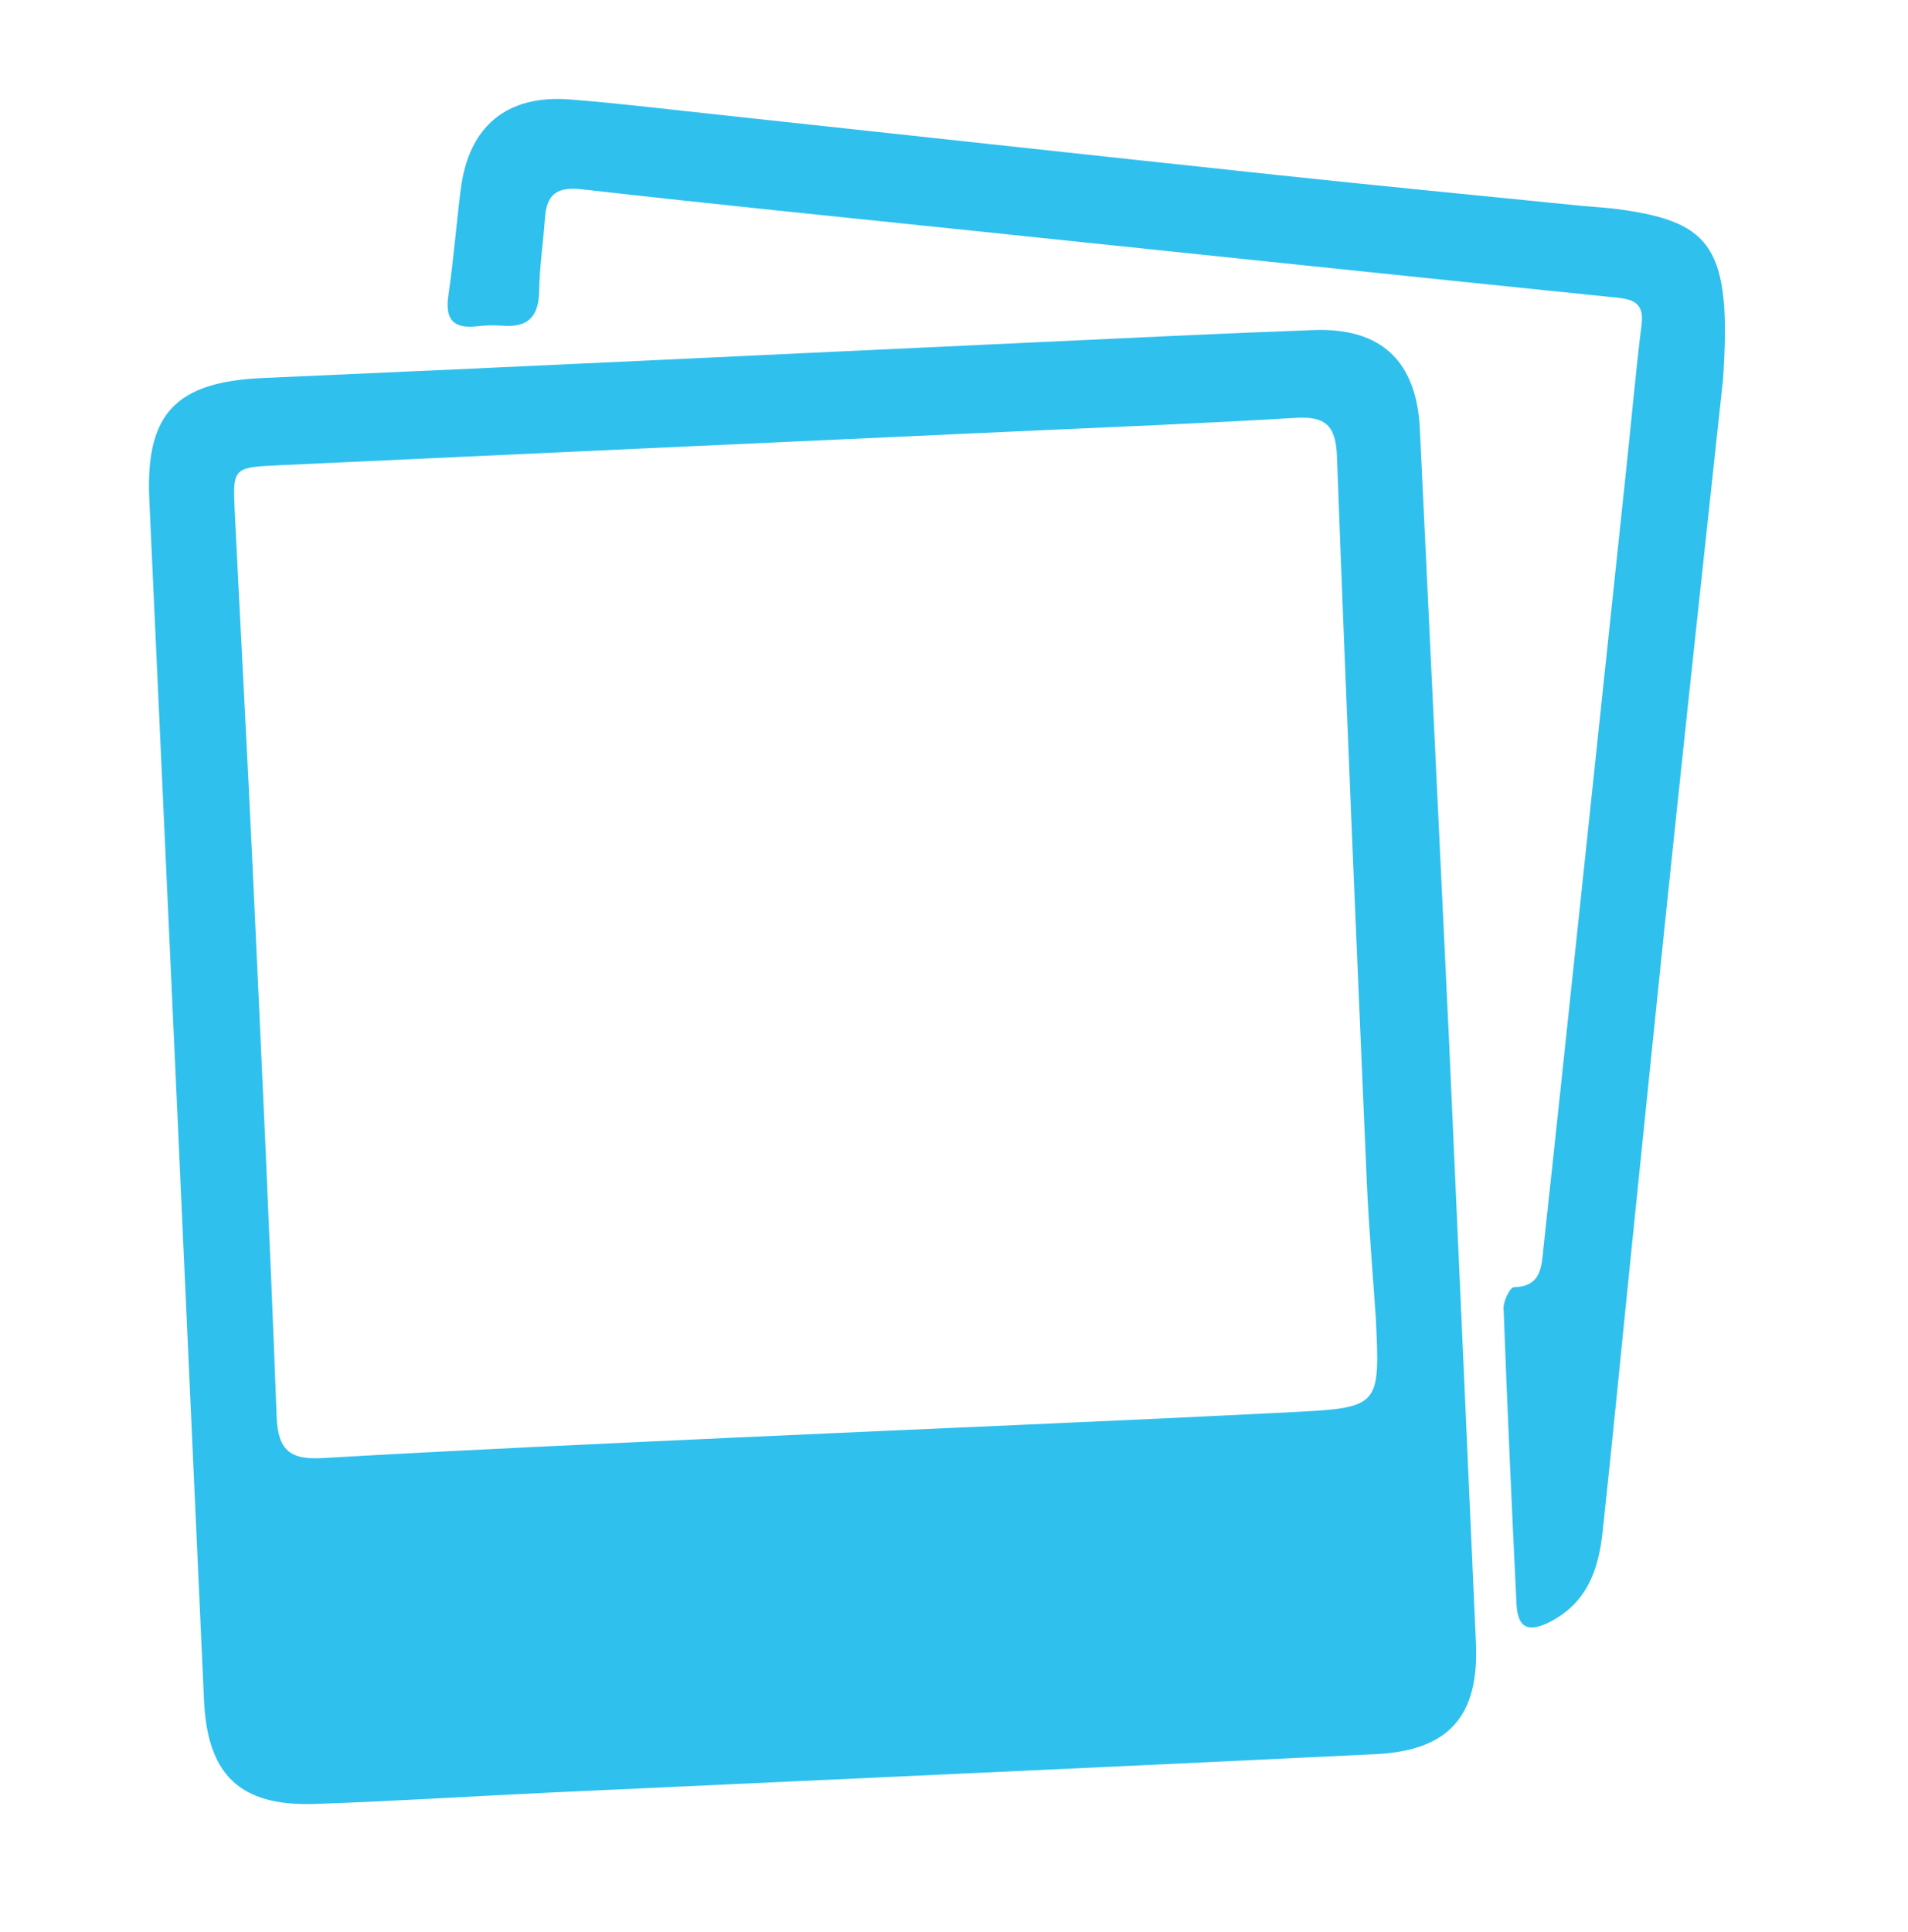 <?xml version="1.0" encoding="utf-8"?>
<!-- Generator: Adobe Illustrator 16.0.4, SVG Export Plug-In . SVG Version: 6.00 Build 0)  -->
<!DOCTYPE svg PUBLIC "-//W3C//DTD SVG 1.1//EN" "http://www.w3.org/Graphics/SVG/1.1/DTD/svg11.dtd">
<svg version="1.1" id="Layer_1" xmlns="http://www.w3.org/2000/svg" xmlns:xlink="http://www.w3.org/1999/xlink" x="0px" y="0px"
	 width="82.295px" height="83.308px" viewBox="0 0 82.295 83.308" enable-background="new 0 0 82.295 83.308" xml:space="preserve">
<g>
	<g>
		<path fill-rule="evenodd" clip-rule="evenodd" fill="#30C0EE" d="M62.5,44.893c0.385,8.654,0.777,17.308,1.159,25.961
			c0.14,3.141-1.157,4.639-4.319,4.792c-11.808,0.573-23.617,1.099-35.425,1.647c-3.443,0.161-6.883,0.382-10.326,0.5
			c-3.25,0.11-4.645-1.258-4.79-4.474C8.019,56.06,7.232,38.802,6.44,21.545c-0.171-3.721,1.151-5.081,4.908-5.244
			c10.994-0.479,21.987-1.015,32.979-1.523c4.11-0.192,8.222-0.393,12.333-0.544c2.924-0.106,4.443,1.347,4.581,4.271
			C61.662,27.3,62.083,36.098,62.5,44.893z M59.341,56.836c-0.132-1.957-0.304-3.914-0.389-5.873
			c-0.45-10.425-0.901-20.85-1.287-31.276c-0.049-1.333-0.487-1.746-1.789-1.667c-4.013,0.242-8.032,0.399-12.049,0.583
			c-10.617,0.488-21.233,0.967-31.848,1.463c-1.926,0.089-1.945,0.124-1.854,1.996c0.25,5.114,0.533,10.228,0.771,15.343
			c0.368,7.889,0.74,15.777,1.035,23.669c0.054,1.454,0.56,1.886,1.984,1.804c5.972-0.347,11.948-0.614,17.926-0.89
			c7.983-0.37,15.97-0.688,23.952-1.095C59.527,60.704,59.523,60.633,59.341,56.836z"/>
		<path fill-rule="evenodd" clip-rule="evenodd" fill="#30C0EE" d="M74.317,16.36c-0.541,5.038-1.289,11.886-2.011,18.736
			c-0.663,6.278-1.3,12.56-1.943,18.842c-0.415,4.046-0.802,8.094-1.242,12.136c-0.168,1.56-0.634,2.98-2.17,3.815
			c-0.913,0.494-1.486,0.439-1.542-0.711c-0.207-4.253-0.399-8.508-0.558-12.766c-0.011-0.308,0.281-0.899,0.442-0.903
			c1.208-0.025,1.194-0.913,1.279-1.701c0.5-4.565,0.98-9.13,1.465-13.696c0.702-6.613,1.403-13.225,2.101-19.836
			c0.223-2.094,0.409-4.191,0.665-6.28c0.103-0.843-0.255-1.076-1.019-1.155c-9.28-0.95-18.557-1.922-27.833-2.891
			c-5.616-0.585-11.233-1.146-16.841-1.785c-1.069-0.122-1.529,0.196-1.603,1.225c-0.075,1.048-0.236,2.095-0.251,3.145
			c-0.016,1.089-0.454,1.599-1.562,1.511c-0.38-0.031-0.767-0.014-1.147,0.027c-1.044,0.11-1.354-0.343-1.206-1.349
			c0.223-1.514,0.339-3.042,0.531-4.56c0.343-2.715,1.977-4.085,4.703-3.875c2.003,0.155,4,0.397,5.995,0.612
			c8.181,0.882,16.36,1.779,24.541,2.649c4.329,0.461,8.662,0.88,12.994,1.315c0.618,0.062,1.242,0.089,1.856,0.179
			C73.813,9.598,74.701,10.692,74.317,16.36z"/>
	</g>
</g>
</svg>
